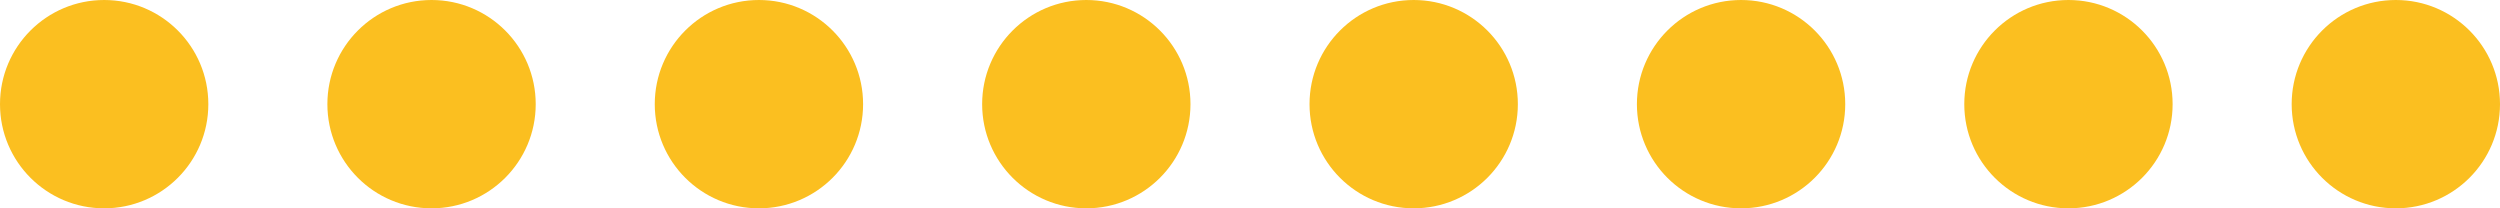 <svg xmlns="http://www.w3.org/2000/svg" width="84" height="7" viewBox="0 0 84 7">
  <g id="Grupo_1261" data-name="Grupo 1261" transform="translate(-916 -1204)">
    <circle id="Elipse_7" data-name="Elipse 7" cx="3.5" cy="3.5" r="3.5" transform="translate(916 1204)" fill="#fbbf20"/>
    <circle id="Elipse_8" data-name="Elipse 8" cx="3.5" cy="3.5" r="3.5" transform="translate(927 1204)" fill="#fbbf20"/>
    <circle id="Elipse_9" data-name="Elipse 9" cx="3.5" cy="3.5" r="3.5" transform="translate(938 1204)" fill="#fbbf20"/>
    <circle id="Elipse_10" data-name="Elipse 10" cx="3.5" cy="3.5" r="3.5" transform="translate(949 1204)" fill="#fbbf20"/>
    <circle id="Elipse_11" data-name="Elipse 11" cx="3.5" cy="3.5" r="3.5" transform="translate(960 1204)" fill="#fbbf20"/>
    <circle id="Elipse_12" data-name="Elipse 12" cx="3.5" cy="3.5" r="3.5" transform="translate(971 1204)" fill="#fbbf20"/>
    <circle id="Elipse_13" data-name="Elipse 13" cx="3.5" cy="3.5" r="3.5" transform="translate(982 1204)" fill="#fbbf20"/>
    <circle id="Elipse_14" data-name="Elipse 14" cx="3.5" cy="3.5" r="3.5" transform="translate(993 1204)" fill="#fbbf20"/>
  </g>
</svg>
